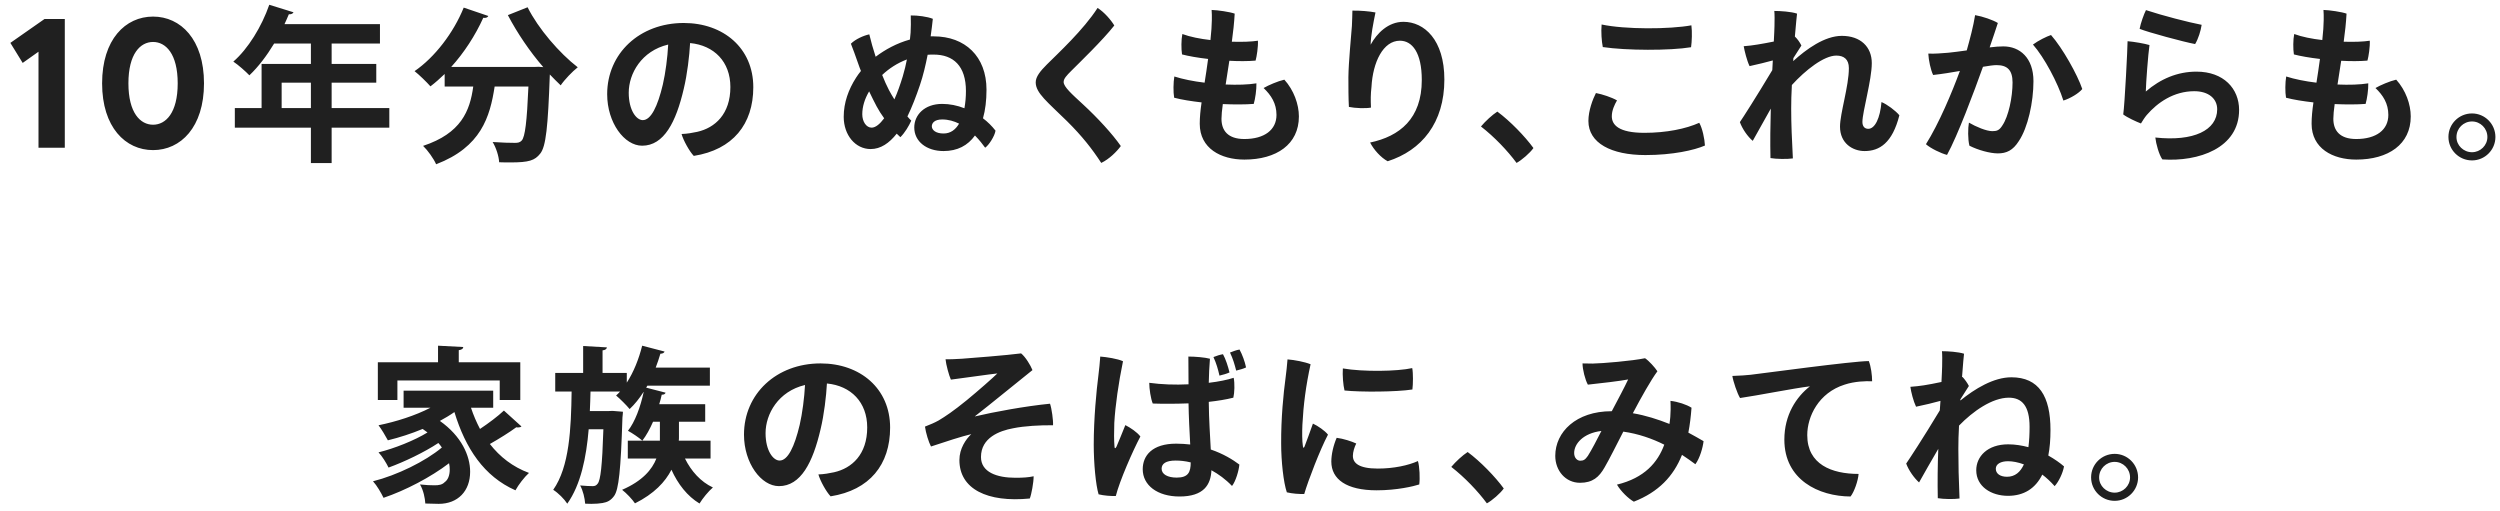 <svg width="235" height="48" viewBox="0 0 235 48" fill="none" xmlns="http://www.w3.org/2000/svg">
<path d="M0.974 4.031L4.189 1.783H6.091V13.885H3.619V4.861L2.132 5.915L0.974 4.031ZM14.387 14.11C11.794 14.11 9.598 11.966 9.598 7.834C9.598 3.702 11.794 1.559 14.387 1.559C16.98 1.559 19.176 3.702 19.176 7.834C19.176 11.966 16.98 14.11 14.387 14.11ZM14.387 11.724C15.58 11.724 16.704 10.617 16.704 7.834C16.704 5.051 15.58 3.944 14.387 3.944C13.194 3.944 12.071 5.051 12.071 7.834C12.071 10.617 13.194 11.724 14.387 11.724ZM31.174 10.16H36.596V11.999H31.174V15.331H29.225V11.999H22.074V10.16H24.589V6.011H29.225V4.094H25.767C25.076 5.241 24.274 6.294 23.442 7.08C23.096 6.718 22.389 6.09 21.933 5.791C23.316 4.597 24.605 2.491 25.312 0.448L27.591 1.155C27.528 1.281 27.37 1.359 27.151 1.343C27.025 1.658 26.883 1.956 26.742 2.271H35.716V4.094H31.174V6.011H35.37V7.771H31.174V10.16ZM26.475 7.771V10.16H29.225V7.771H26.475ZM50.63 6.278L51.07 6.31C49.813 4.864 48.619 3.104 47.739 1.422L49.593 0.683C50.599 2.695 52.579 4.989 54.308 6.325C53.805 6.718 53.066 7.488 52.705 8.023C52.375 7.708 52.029 7.363 51.683 7.001C51.51 11.92 51.322 13.79 50.772 14.45C50.269 15.079 49.734 15.268 47.99 15.268C47.644 15.268 47.283 15.268 46.921 15.252C46.89 14.686 46.638 13.885 46.308 13.35C47.173 13.413 48.006 13.429 48.399 13.429C48.681 13.429 48.87 13.398 49.043 13.209C49.357 12.863 49.53 11.449 49.672 8.133H46.497C46.057 10.993 45.224 13.822 40.996 15.441C40.761 14.906 40.211 14.136 39.77 13.712C43.338 12.533 44.171 10.443 44.485 8.133H41.798V6.954C41.358 7.378 40.918 7.771 40.462 8.117C40.116 7.724 39.409 7.033 38.969 6.687C40.855 5.398 42.631 3.088 43.59 0.715L45.9 1.501C45.821 1.673 45.617 1.705 45.428 1.673C44.674 3.339 43.621 4.958 42.411 6.294H50.19L50.63 6.278ZM64.272 2.161C67.996 2.161 70.81 4.518 70.81 8.196C70.81 11.669 68.892 14.073 65.215 14.655C64.806 14.23 64.24 13.209 64.067 12.596C64.602 12.58 65.105 12.486 65.545 12.392C67.211 12.015 68.656 10.726 68.656 8.18C68.656 5.807 67.132 4.267 64.869 4.047C64.806 5.241 64.602 6.985 64.272 8.353C63.549 11.464 62.417 13.696 60.358 13.696C58.693 13.696 57.074 11.543 57.074 8.856C57.074 5.021 60.123 2.161 64.272 2.161ZM60.421 11.292C61.191 11.292 61.82 10.003 62.307 7.944C62.559 6.86 62.747 5.398 62.81 4.188C60.296 4.785 59.101 6.923 59.101 8.714C59.101 10.38 59.824 11.292 60.421 11.292ZM87.481 3.418H87.78C90.703 3.418 92.731 5.288 92.731 8.431C92.731 9.437 92.621 10.349 92.401 11.119C92.856 11.464 93.249 11.857 93.579 12.282C93.501 12.8 92.951 13.649 92.605 13.885C92.385 13.586 92.07 13.162 91.646 12.738C90.97 13.681 89.996 14.199 88.692 14.199C87.104 14.199 85.941 13.303 85.941 11.983C85.941 10.804 86.9 9.767 88.566 9.767C89.257 9.767 89.98 9.909 90.656 10.176C90.75 9.657 90.798 9.107 90.798 8.557C90.798 6.2 89.619 5.131 87.764 5.131C87.576 5.131 87.387 5.131 87.199 5.147C87.01 6.121 86.774 7.111 86.476 7.991C86.114 9.06 85.721 10.082 85.297 10.946C85.423 11.103 85.548 11.229 85.658 11.339C85.438 11.842 85.061 12.47 84.637 12.895C84.527 12.8 84.417 12.69 84.291 12.565C83.584 13.46 82.782 14.011 81.839 14.011C80.409 14.011 79.309 12.706 79.309 10.977C79.309 9.641 79.765 8.4 80.472 7.3C80.598 7.095 80.755 6.891 80.928 6.671C80.834 6.451 80.755 6.215 80.676 5.995C80.472 5.367 80.126 4.487 79.985 4.109C80.425 3.669 81.195 3.339 81.714 3.229C81.871 3.889 82.075 4.612 82.311 5.335C83.207 4.659 84.291 4.062 85.533 3.717C85.564 3.496 85.58 3.276 85.596 3.072C85.627 2.585 85.627 2.019 85.611 1.453C86.24 1.438 87.183 1.563 87.686 1.768C87.639 2.271 87.56 2.836 87.481 3.418ZM81.934 11.999C82.295 11.999 82.704 11.669 83.112 11.119C82.845 10.757 82.609 10.38 82.405 10.003C82.169 9.563 81.934 9.076 81.698 8.588C81.274 9.311 81.054 10.034 81.054 10.742C81.054 11.433 81.431 11.999 81.934 11.999ZM88.692 12.549C89.352 12.549 89.823 12.187 90.153 11.622C89.682 11.386 89.147 11.229 88.566 11.229C87.811 11.229 87.591 11.59 87.591 11.873C87.591 12.203 87.937 12.549 88.692 12.549ZM84.857 7.19C85.03 6.608 85.156 6.074 85.25 5.587C84.338 5.932 83.552 6.451 82.924 7.048C83.128 7.567 83.348 8.054 83.568 8.478C83.725 8.777 83.898 9.06 84.071 9.343C84.37 8.683 84.621 7.96 84.857 7.19ZM103.172 0.746C103.801 1.139 104.445 1.893 104.744 2.396C103.659 3.779 101.475 5.885 100.705 6.655C100.265 7.095 99.982 7.394 99.982 7.708C99.982 8.164 100.768 8.856 101.789 9.799C103.172 11.072 104.571 12.596 105.357 13.728C104.98 14.246 104.272 14.954 103.518 15.315C102.669 14.011 101.726 12.8 100.296 11.386C98.457 9.579 97.357 8.746 97.357 7.74C97.357 7.205 97.797 6.671 98.41 6.058C99.448 5.021 101.852 2.805 103.172 0.746ZM120.728 7.488C121.624 8.478 122.096 9.814 122.096 10.946C122.096 13.57 119.99 15.001 116.972 15.001C114.756 15.001 112.776 13.948 112.776 11.637C112.776 11.04 112.839 10.364 112.949 9.626C111.99 9.516 111.079 9.374 110.371 9.186C110.277 8.651 110.293 7.756 110.387 7.19C111.173 7.441 112.179 7.646 113.232 7.771C113.342 7.095 113.452 6.357 113.562 5.54C112.587 5.43 111.707 5.272 111.11 5.115C111.031 4.597 111.031 3.732 111.141 3.198C111.864 3.465 112.807 3.654 113.782 3.764C113.813 3.434 113.845 3.088 113.876 2.726C113.907 2.349 113.939 1.485 113.892 0.935C114.473 0.95 115.621 1.123 116.061 1.281C116.013 2.129 115.919 3.025 115.793 3.921C116.768 3.952 117.648 3.921 118.245 3.827C118.277 4.377 118.135 5.32 118.025 5.697C117.286 5.76 116.422 5.76 115.558 5.712C115.432 6.498 115.322 7.253 115.212 7.944C116.312 7.991 117.334 7.96 118.104 7.834C118.119 8.416 117.994 9.296 117.852 9.767C117.035 9.83 115.998 9.83 114.945 9.783C114.866 10.349 114.819 10.82 114.819 11.166C114.819 12.266 115.416 13.068 116.972 13.068C118.858 13.068 119.99 12.203 119.99 10.804C119.99 9.72 119.487 8.95 118.779 8.274C119.235 8.007 120.115 7.63 120.728 7.488ZM127.126 0.998C127.786 0.982 128.745 1.06 129.295 1.171C129.091 2.161 128.855 3.371 128.839 4.204C129.421 3.135 130.489 2.051 131.92 2.051C133.884 2.051 135.77 3.748 135.77 7.473C135.77 11.559 133.633 14.136 130.442 15.158C129.798 14.812 129.122 14.058 128.792 13.398C131.558 12.816 133.648 11.166 133.648 7.52C133.648 4.927 132.737 3.827 131.59 3.827C130.018 3.827 129.044 5.838 128.918 8.18C128.839 8.856 128.839 9.406 128.871 10.113C128.399 10.207 127.393 10.176 126.796 10.05C126.749 9.28 126.749 8.101 126.749 7.253C126.765 5.822 127.016 3.324 127.079 2.444C127.095 1.941 127.126 1.406 127.126 0.998ZM144.144 13.916C143.814 14.388 143.044 15.048 142.557 15.315C141.724 14.183 140.467 12.863 139.21 11.889C139.634 11.386 140.263 10.804 140.75 10.49C141.944 11.37 143.359 12.832 144.144 13.916ZM150.662 4.424C150.552 3.874 150.489 2.994 150.552 2.302C152.752 2.774 156.932 2.758 158.991 2.381C159.07 2.978 159.038 3.921 158.96 4.439C156.98 4.769 152.862 4.754 150.662 4.424ZM150.017 8.746C150.615 8.856 151.51 9.154 151.998 9.437C151.762 9.846 151.51 10.38 151.51 10.93C151.51 11.747 152.17 12.486 154.575 12.486C156.634 12.486 158.473 12.109 159.73 11.543C160.028 12.062 160.233 13.052 160.264 13.681C159.258 14.12 157.231 14.576 154.669 14.576C151.447 14.576 149.31 13.445 149.31 11.37C149.31 10.396 149.719 9.327 150.017 8.746ZM176.859 9.594C177.378 9.799 178.195 10.412 178.541 10.836C177.881 13.445 176.67 14.199 175.272 14.199C174.156 14.199 172.961 13.476 172.961 11.905C172.961 10.663 173.794 8.086 173.794 6.404C173.794 5.571 173.323 5.225 172.616 5.225C171.453 5.225 169.724 6.577 168.435 7.991C168.388 8.808 168.372 9.579 168.372 10.223C168.372 11.669 168.435 13.068 168.53 14.891C168.011 14.969 166.942 14.954 166.424 14.859C166.392 13.382 166.408 11.763 166.455 10.207C165.842 11.292 165.151 12.533 164.758 13.24C164.286 12.848 163.783 12.125 163.548 11.48C163.83 11.072 165.072 9.139 166.596 6.593C166.612 6.278 166.628 5.964 166.644 5.681C166.062 5.838 165.213 6.058 164.459 6.215C164.208 5.697 163.988 4.801 163.909 4.345C164.349 4.314 164.805 4.251 165.198 4.188C165.622 4.125 166.172 4.015 166.738 3.905C166.769 3.214 166.801 2.711 166.801 2.459C166.817 1.925 166.817 1.312 166.785 1.029C167.351 1.029 168.372 1.092 168.922 1.281C168.907 1.422 168.812 2.271 168.718 3.434C168.954 3.654 169.19 3.984 169.331 4.282C169.127 4.612 168.828 5.068 168.577 5.461C168.577 5.555 168.561 5.65 168.561 5.744C169.787 4.628 171.516 3.371 173.134 3.371C174.895 3.371 175.948 4.408 175.948 5.932C175.948 7.52 175.067 10.506 175.067 11.464C175.067 11.873 175.272 12.109 175.617 12.109C176.246 12.109 176.733 11.103 176.859 9.594ZM188.316 4.361C189.856 4.361 191.145 5.43 191.145 7.63C191.145 9.594 190.626 11.999 189.762 13.272C189.212 14.136 188.615 14.419 187.797 14.419C187.059 14.419 185.927 14.105 185.126 13.696C184.968 13.099 184.984 12.03 185.079 11.527C185.723 11.905 186.713 12.329 187.279 12.329C187.703 12.329 187.939 12.25 188.222 11.794C188.803 10.946 189.18 9.139 189.18 7.756C189.18 6.561 188.662 6.121 187.672 6.121C187.389 6.121 186.949 6.184 186.399 6.278C185.566 8.62 184.01 12.769 183.02 14.561C182.454 14.419 181.48 13.948 181.039 13.555C182.265 11.606 183.491 8.683 184.23 6.671C183.428 6.813 182.564 6.954 181.715 7.048C181.48 6.561 181.291 5.665 181.26 5.037C181.857 5.068 182.517 5.005 183.13 4.958C183.601 4.911 184.214 4.832 184.874 4.738C185.157 3.732 185.503 2.444 185.66 1.422C186.383 1.548 187.342 1.878 187.797 2.161C187.625 2.711 187.373 3.434 187.027 4.455C187.514 4.392 187.97 4.361 188.316 4.361ZM192.795 3.292C193.879 4.518 195.278 7.017 195.734 8.368C195.42 8.761 194.618 9.249 193.958 9.453C193.439 7.803 192.166 5.398 191.098 4.188C191.601 3.811 192.371 3.434 192.795 3.292ZM201.124 2.711C201.218 2.192 201.533 1.312 201.721 0.95C203.23 1.453 205.729 2.098 206.955 2.333C206.876 2.884 206.64 3.654 206.342 4.141C205.304 3.952 201.878 3.025 201.124 2.711ZM202.051 4.235C201.925 5.084 201.721 7.803 201.705 8.604C203.088 7.41 204.692 6.734 206.467 6.734C209.029 6.734 210.475 8.337 210.475 10.333C210.475 13.932 206.656 15.221 203.261 14.985C202.947 14.545 202.664 13.523 202.601 12.926C206.185 13.319 208.416 12.25 208.416 10.27C208.416 9.28 207.615 8.573 206.263 8.573C204.33 8.573 202.806 9.641 201.8 10.804C201.611 11.024 201.391 11.37 201.25 11.606C200.794 11.433 199.945 11.04 199.584 10.757C199.725 9.799 199.992 4.487 199.992 3.874C200.59 3.921 201.595 4.094 202.051 4.235ZM225.243 7.488C226.139 8.478 226.61 9.814 226.61 10.946C226.61 13.57 224.504 15.001 221.487 15.001C219.271 15.001 217.29 13.948 217.29 11.637C217.29 11.04 217.353 10.364 217.463 9.626C216.505 9.516 215.593 9.374 214.886 9.186C214.792 8.651 214.807 7.756 214.902 7.19C215.687 7.441 216.693 7.646 217.746 7.771C217.856 7.095 217.966 6.357 218.076 5.54C217.102 5.43 216.222 5.272 215.625 5.115C215.546 4.597 215.546 3.732 215.656 3.198C216.379 3.465 217.322 3.654 218.296 3.764C218.328 3.434 218.359 3.088 218.391 2.726C218.422 2.349 218.453 1.485 218.406 0.935C218.988 0.95 220.135 1.123 220.575 1.281C220.528 2.129 220.434 3.025 220.308 3.921C221.282 3.952 222.162 3.921 222.76 3.827C222.791 4.377 222.65 5.32 222.54 5.697C221.801 5.76 220.937 5.76 220.072 5.712C219.946 6.498 219.836 7.253 219.726 7.944C220.827 7.991 221.848 7.96 222.618 7.834C222.634 8.416 222.508 9.296 222.367 9.767C221.549 9.83 220.512 9.83 219.459 9.783C219.381 10.349 219.334 10.82 219.334 11.166C219.334 12.266 219.931 13.068 221.487 13.068C223.373 13.068 224.504 12.203 224.504 10.804C224.504 9.72 224.001 8.95 223.294 8.274C223.75 8.007 224.63 7.63 225.243 7.488ZM230.153 12.879V12.863C230.153 11.653 231.143 10.663 232.369 10.663C233.579 10.663 234.569 11.653 234.569 12.879C234.569 14.089 233.579 15.079 232.369 15.079C231.143 15.079 230.153 14.089 230.153 12.879ZM230.908 12.879V12.895C230.908 13.665 231.568 14.309 232.369 14.309C233.155 14.309 233.815 13.665 233.815 12.879C233.815 12.062 233.155 11.417 232.369 11.417C231.568 11.417 230.908 12.062 230.908 12.879ZM46.974 35.764H37.356V37.602H35.517V34.051H41.175V32.495L43.548 32.62C43.532 32.778 43.422 32.872 43.124 32.919V34.051H48.907V37.602H46.974V35.764ZM46.361 38.325H44.271C44.507 39.033 44.79 39.693 45.12 40.321C45.921 39.787 46.786 39.143 47.367 38.593L49.017 40.086C48.954 40.148 48.829 40.18 48.703 40.18C48.656 40.18 48.593 40.18 48.53 40.164C47.917 40.62 46.911 41.248 46.047 41.736C46.99 42.946 48.2 43.889 49.724 44.455C49.3 44.832 48.734 45.57 48.452 46.089C45.497 44.785 43.752 42.144 42.715 38.734C42.291 39.033 41.835 39.3 41.348 39.567C43.375 40.997 44.193 42.836 44.193 44.345C44.193 46.152 43.045 47.362 41.238 47.362C40.861 47.362 40.421 47.346 39.981 47.331C39.949 46.828 39.808 46.089 39.478 45.539C40.012 45.602 40.483 45.618 40.861 45.618C41.238 45.618 41.568 45.57 41.804 45.319C42.102 45.115 42.275 44.69 42.275 44.14C42.275 43.952 42.259 43.747 42.212 43.543C40.483 44.863 38.095 46.105 36.052 46.796C35.832 46.34 35.439 45.649 35.062 45.24C37.309 44.675 39.981 43.37 41.536 42.066C41.442 41.924 41.332 41.783 41.206 41.641C39.871 42.522 38 43.417 36.523 43.952C36.319 43.527 35.926 42.883 35.58 42.522C37.057 42.16 38.959 41.406 40.185 40.651C40.044 40.541 39.886 40.431 39.729 40.321C38.676 40.761 37.545 41.123 36.46 41.39C36.272 41.029 35.847 40.321 35.58 39.975C37.262 39.63 39.038 39.064 40.468 38.325H37.938V36.722H46.361V38.325ZM66.792 43.103H64.388C64.969 44.282 65.865 45.288 67.012 45.822C66.603 46.168 66.038 46.859 65.755 47.331C64.608 46.639 63.727 45.508 63.115 44.156C62.533 45.303 61.48 46.419 59.688 47.315C59.437 46.938 58.887 46.356 58.478 46.042C60.396 45.209 61.291 44.14 61.7 43.103H59.013V41.421H60.38C60.066 41.139 59.437 40.714 59.028 40.494C59.688 39.661 60.207 38.247 60.506 36.848H60.49C60.097 37.461 59.657 38.011 59.186 38.451C58.903 38.105 58.274 37.477 57.913 37.178C58.038 37.068 58.164 36.942 58.29 36.801H55.508C55.492 37.398 55.477 38.027 55.445 38.64H57.19L57.583 38.624L58.557 38.703C58.541 38.844 58.541 39.064 58.51 39.253C58.353 44.203 58.164 46.026 57.724 46.623C57.41 47.048 57.095 47.205 56.64 47.283C56.372 47.331 55.995 47.362 55.587 47.362C55.398 47.362 55.209 47.346 55.005 47.346C54.974 46.843 54.801 46.105 54.534 45.633C55.036 45.681 55.477 45.696 55.712 45.696C55.917 45.696 56.042 45.649 56.184 45.46C56.451 45.13 56.608 43.81 56.718 40.353H55.335C55.115 42.993 54.596 45.555 53.324 47.346C53.041 46.906 52.475 46.34 52.003 46.042C53.528 43.873 53.685 40.29 53.732 36.801H52.192V35.056H54.816V32.526L57.048 32.652C57.032 32.793 56.922 32.903 56.64 32.935V35.056H58.918V35.968C59.563 34.978 60.05 33.752 60.364 32.495L62.47 33.045C62.423 33.17 62.297 33.249 62.077 33.249C61.952 33.689 61.794 34.129 61.637 34.553H66.729V36.251H60.852L60.741 36.439L62.565 36.911C62.533 37.037 62.392 37.115 62.203 37.099C62.14 37.398 62.062 37.697 61.967 37.995H66.289V39.645H63.822V41.044C63.822 41.17 63.822 41.296 63.806 41.421H66.792V43.103ZM61.386 39.645C61.087 40.321 60.757 40.934 60.38 41.421H62.03V39.645H61.386ZM77.133 34.161C80.858 34.161 83.671 36.518 83.671 40.196C83.671 43.669 81.754 46.073 78.076 46.655C77.668 46.23 77.102 45.209 76.929 44.596C77.463 44.58 77.966 44.486 78.406 44.392C80.072 44.015 81.518 42.726 81.518 40.18C81.518 37.807 79.994 36.267 77.731 36.047C77.668 37.241 77.463 38.985 77.133 40.353C76.41 43.465 75.279 45.696 73.22 45.696C71.554 45.696 69.935 43.543 69.935 40.856C69.935 37.021 72.984 34.161 77.133 34.161ZM73.283 43.292C74.053 43.292 74.681 42.003 75.169 39.944C75.42 38.86 75.609 37.398 75.672 36.188C73.157 36.785 71.963 38.923 71.963 40.714C71.963 42.38 72.686 43.292 73.283 43.292ZM91.646 39.127V39.143C93.453 38.718 96.329 38.184 98.702 37.948C98.859 38.388 99.017 39.535 98.985 39.975C97.791 39.96 96.298 40.038 95.229 40.258C93.956 40.494 92.212 41.139 92.212 42.962C92.212 44.376 93.689 44.91 95.449 44.91C96.125 44.91 96.675 44.879 97.162 44.769C97.162 45.35 96.958 46.466 96.801 46.859C92.825 47.252 90.184 45.979 90.184 43.245C90.184 42.16 90.797 41.28 91.3 40.809C90.483 40.997 88.864 41.516 87.513 41.971C87.293 41.563 87.025 40.683 86.947 40.101C87.465 39.897 87.843 39.74 88.236 39.52C88.864 39.143 89.603 38.655 90.876 37.618C91.929 36.754 93.359 35.496 93.752 35.104C93.108 35.166 90.514 35.544 89.383 35.685C89.21 35.308 88.927 34.286 88.88 33.768C89.351 33.783 89.838 33.752 90.42 33.721C91.096 33.673 94.71 33.391 95.984 33.218C96.392 33.548 96.864 34.318 97.052 34.789C96.486 35.229 92.699 38.325 91.646 39.127ZM113.624 37.775C113.64 39.52 113.75 40.966 113.813 42.254C114.976 42.647 115.871 43.197 116.5 43.669C116.453 44.235 116.154 45.256 115.809 45.681C115.211 45.052 114.536 44.565 113.875 44.203C113.813 45.57 113.153 46.671 110.874 46.671C108.799 46.671 107.416 45.618 107.416 44.109C107.416 42.82 108.312 41.704 110.559 41.704C111.015 41.704 111.455 41.736 111.88 41.783C111.817 40.589 111.738 39.127 111.722 37.917C110.481 37.964 109.271 37.964 108.359 37.932C108.171 37.477 108.029 36.55 108.029 35.984C109.176 36.141 110.465 36.188 111.722 36.125C111.722 34.962 111.707 34.019 111.707 33.516C112.335 33.516 113.278 33.595 113.734 33.721C113.671 34.475 113.64 35.229 113.624 35.984C114.567 35.874 115.4 35.701 115.966 35.512C116.076 36.031 116.044 36.942 115.934 37.382C115.258 37.555 114.457 37.681 113.624 37.775ZM110.607 44.895C111.691 44.895 111.927 44.392 111.927 43.465C111.408 43.339 110.937 43.292 110.512 43.292C109.585 43.292 109.192 43.59 109.192 44.062C109.192 44.58 109.758 44.895 110.607 44.895ZM117.129 34.538C116.909 34.648 116.547 34.758 116.201 34.836C116.044 34.224 115.903 33.736 115.62 33.139C115.934 33.013 116.233 32.903 116.516 32.856C116.767 33.312 117.019 33.988 117.129 34.538ZM115.573 35.009C115.337 35.119 114.976 35.229 114.63 35.308C114.488 34.695 114.347 34.176 114.064 33.563C114.378 33.438 114.677 33.343 114.96 33.296C115.211 33.736 115.447 34.475 115.573 35.009ZM105.782 39.96C106.269 40.211 106.866 40.604 107.196 41.029C106.473 42.396 105.247 45.193 104.886 46.623C104.446 46.639 103.77 46.592 103.267 46.466C103 45.586 102.811 43.543 102.811 41.799C102.811 39.363 103.063 36.722 103.251 35.276C103.314 34.758 103.393 34.035 103.424 33.516C104.022 33.563 105.059 33.721 105.562 33.956C105.137 36.031 104.839 38.105 104.744 39.755C104.713 40.541 104.713 41.469 104.76 41.94C104.76 42.191 104.854 42.176 104.949 41.987C105.137 41.563 105.483 40.699 105.782 39.96ZM121.026 33.783C121.671 33.831 122.661 34.019 123.195 34.239C122.755 36.235 122.519 38.074 122.425 39.928C122.394 40.636 122.394 41.453 122.472 41.94C122.488 42.097 122.551 42.16 122.629 41.971C122.818 41.5 123.148 40.557 123.415 39.818C123.887 40.038 124.531 40.478 124.83 40.856C124.091 42.254 122.975 45.146 122.598 46.435C122.142 46.45 121.466 46.403 120.963 46.278C120.649 45.366 120.429 43.37 120.429 41.689C120.413 39.3 120.649 36.958 120.838 35.559C120.901 35.041 120.995 34.302 121.026 33.783ZM126.228 34.632C128.114 34.962 131.352 34.915 132.75 34.601C132.845 35.072 132.829 36.125 132.766 36.612C131.273 36.848 127.894 36.864 126.385 36.707C126.26 36.219 126.181 35.276 126.228 34.632ZM125.647 41.154C126.275 41.233 127.045 41.484 127.486 41.689C127.313 42.034 127.171 42.49 127.171 42.852C127.171 43.527 127.737 44.046 129.513 44.046C131.006 44.046 132.389 43.747 133.285 43.339C133.442 43.857 133.489 44.973 133.41 45.539C132.876 45.712 131.32 46.089 129.403 46.089C126.574 46.089 125.144 45.052 125.144 43.386C125.144 42.726 125.332 41.877 125.647 41.154ZM141.354 45.916C141.024 46.388 140.254 47.048 139.767 47.315C138.934 46.183 137.677 44.863 136.42 43.889C136.844 43.386 137.473 42.804 137.96 42.49C139.154 43.37 140.569 44.832 141.354 45.916ZM151.476 38.655H151.507C152.073 37.587 152.733 36.345 153.047 35.669C152.308 35.811 150.47 36.031 149.26 36.157C149.008 35.717 148.757 34.726 148.757 34.161C149.118 34.176 149.338 34.176 149.7 34.176C150.643 34.161 153.424 33.925 154.634 33.673C155.012 33.925 155.546 34.522 155.797 34.899C155.185 35.732 154.289 37.319 153.487 38.844C154.697 39.048 155.86 39.425 156.929 39.85C156.96 39.63 156.992 39.41 157.008 39.19C157.039 38.907 157.055 38.168 157.023 37.681C157.73 37.76 158.532 38.027 159.003 38.325C158.941 39.158 158.846 39.944 158.705 40.667C159.224 40.95 159.711 41.217 160.135 41.469C160.072 42.05 159.789 43.072 159.365 43.637C158.988 43.355 158.563 43.056 158.108 42.757C157.306 44.769 155.907 46.246 153.581 47.158C153.079 46.875 152.371 46.199 151.994 45.555C154.587 44.926 155.829 43.465 156.442 41.799C155.31 41.233 154.022 40.777 152.591 40.573C151.963 41.799 151.271 43.182 150.831 43.936C150.313 44.847 149.715 45.382 148.521 45.382C147.154 45.382 146.195 44.235 146.195 42.852C146.195 40.604 148.159 38.655 151.476 38.655ZM149.26 42.852C149.605 42.317 150.124 41.311 150.533 40.51C148.82 40.714 147.971 41.72 147.971 42.584C147.971 43.056 148.269 43.307 148.537 43.307C148.851 43.307 149.008 43.213 149.26 42.852ZM162.841 35.339C163.486 35.324 164.271 35.261 164.554 35.229C165.623 35.104 174.173 33.941 175.666 33.941C175.87 34.428 175.98 35.276 175.98 35.842C175.398 35.811 174.33 35.842 173.387 36.157C170.951 36.927 169.882 39.143 169.882 40.903C169.882 43.653 172.177 44.549 174.707 44.549C174.66 45.193 174.298 46.23 173.952 46.671C170.951 46.655 167.729 45.099 167.729 41.327C167.729 38.985 168.861 37.304 170.134 36.314C168.578 36.502 165.214 37.178 163.564 37.414C163.297 36.974 162.92 35.858 162.841 35.339ZM184.274 37.54V37.65C185.625 36.55 187.401 35.465 189.067 35.465C191.66 35.465 192.745 37.257 192.745 40.416C192.745 41.311 192.682 42.113 192.54 42.82C193.153 43.166 193.656 43.527 194.018 43.842C193.908 44.47 193.515 45.288 193.137 45.696C192.76 45.272 192.367 44.91 191.974 44.612C191.33 45.916 190.246 46.608 188.753 46.608C187.165 46.608 185.767 45.728 185.767 44.203C185.767 42.914 186.82 41.767 188.768 41.767C189.428 41.767 190.073 41.877 190.67 42.034C190.749 41.437 190.78 40.793 190.78 40.117C190.78 38.153 190.057 37.382 188.831 37.382C187.275 37.382 185.452 38.655 184.148 40.007C184.101 40.809 184.085 41.547 184.085 42.191C184.085 43.637 184.116 45.036 184.195 46.859C183.692 46.938 182.671 46.922 182.152 46.828C182.121 45.35 182.136 43.747 182.199 42.191C181.539 43.323 180.8 44.612 180.392 45.35C179.936 44.942 179.417 44.219 179.182 43.575C179.465 43.166 180.753 41.217 182.341 38.577C182.356 38.263 182.388 37.964 182.403 37.681C181.79 37.854 180.879 38.074 180.109 38.231C179.857 37.712 179.637 36.832 179.575 36.361C179.999 36.329 180.455 36.282 180.848 36.219C181.288 36.157 181.885 36.031 182.498 35.905C182.529 35.214 182.561 34.695 182.561 34.444C182.576 33.909 182.576 33.296 182.545 33.013C183.111 33.013 184.069 33.076 184.619 33.249C184.604 33.391 184.509 34.271 184.431 35.449L184.478 35.434C184.698 35.669 184.934 35.999 185.075 36.282C184.855 36.644 184.541 37.131 184.274 37.54ZM188.658 44.816C189.413 44.816 189.916 44.376 190.246 43.653C189.696 43.449 189.177 43.355 188.753 43.355C188.093 43.355 187.605 43.606 187.605 44.062C187.605 44.533 188.03 44.816 188.658 44.816ZM196.564 44.879V44.863C196.564 43.653 197.554 42.663 198.779 42.663C199.99 42.663 200.98 43.653 200.98 44.879C200.98 46.089 199.99 47.079 198.779 47.079C197.554 47.079 196.564 46.089 196.564 44.879ZM197.318 44.879V44.895C197.318 45.665 197.978 46.309 198.779 46.309C199.565 46.309 200.225 45.665 200.225 44.879C200.225 44.062 199.565 43.417 198.779 43.417C197.978 43.417 197.318 44.062 197.318 44.879Z" fill="#202020"/>
</svg>
